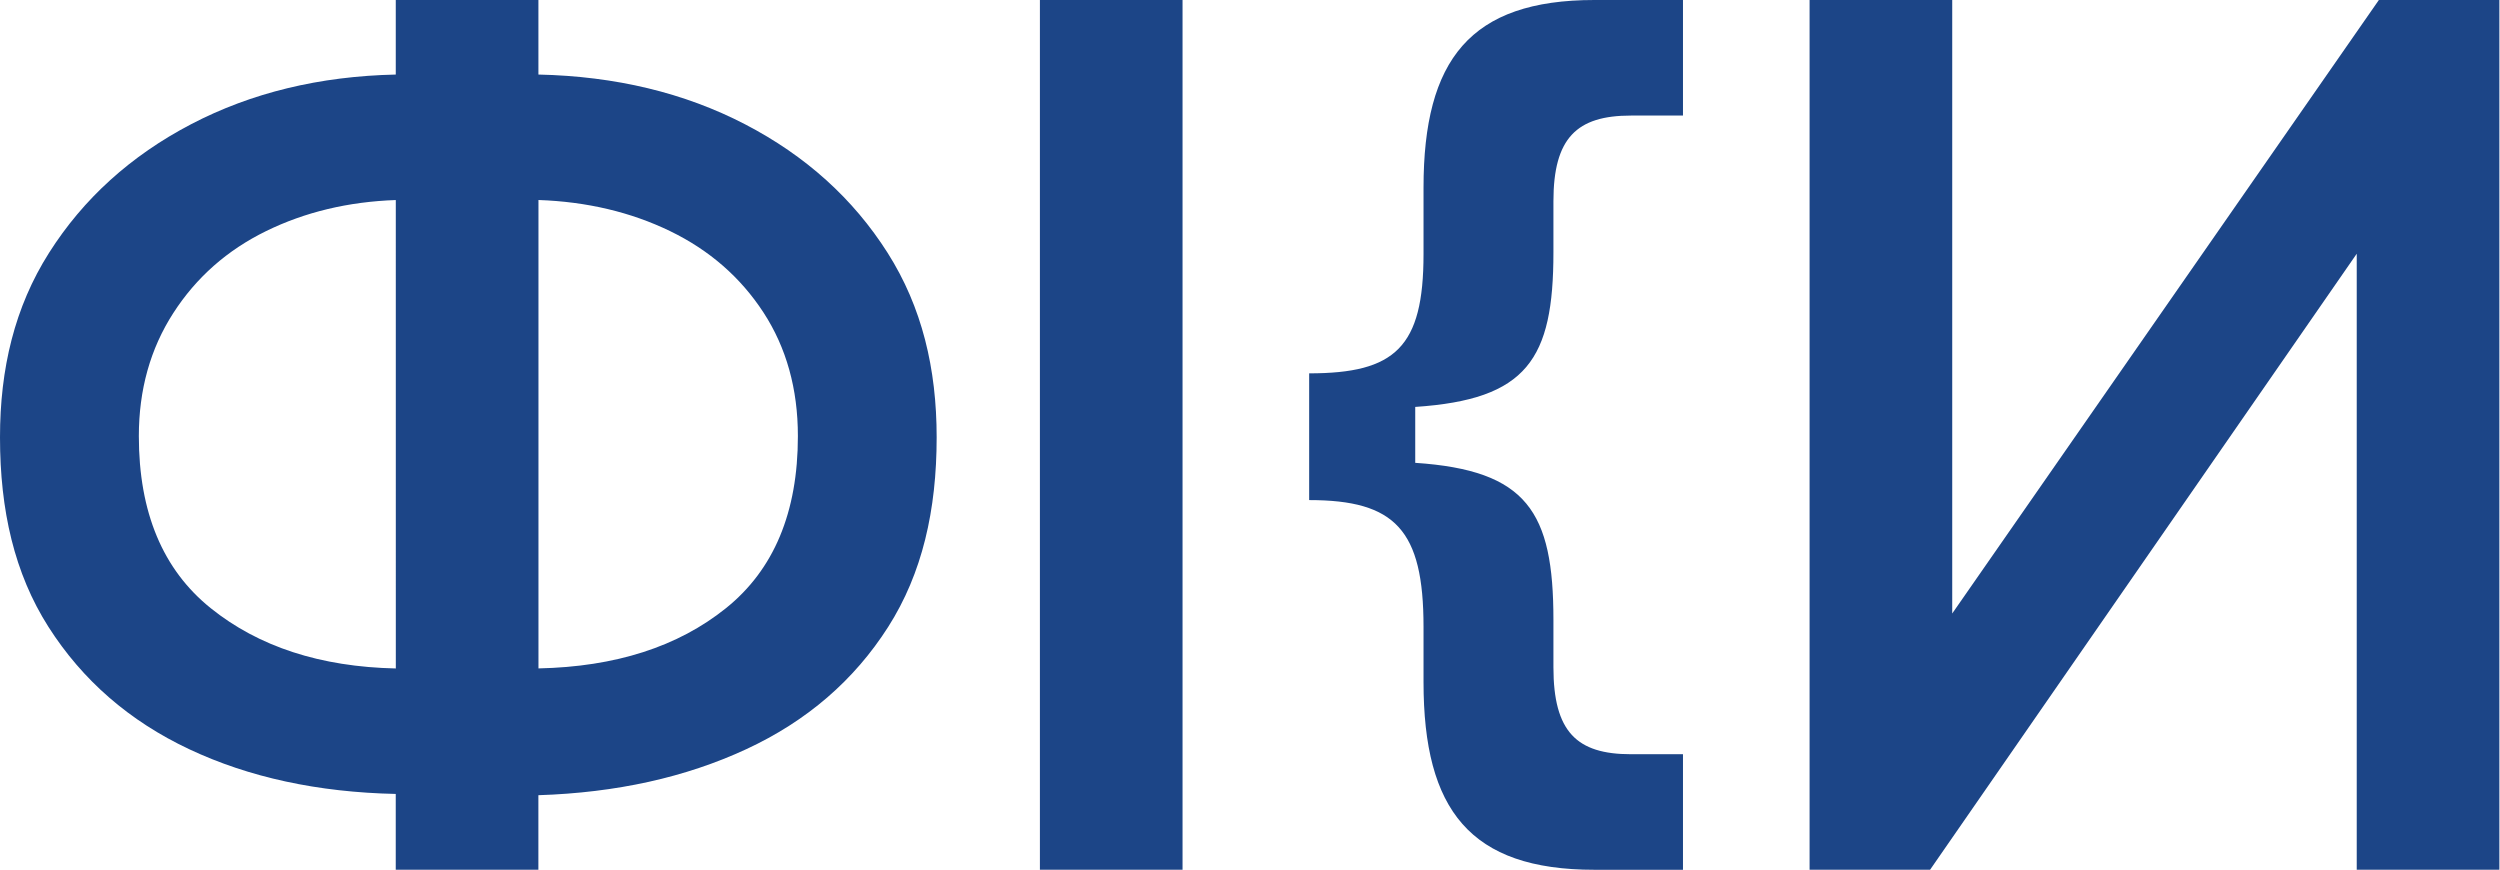 <?xml version="1.0" encoding="UTF-8"?> <svg xmlns="http://www.w3.org/2000/svg" width="503" height="175" viewBox="0 0 503 175" fill="none"><path d="M79.634 159.741C63.963 159.408 50.108 156.409 38.074 150.743C26.035 145.079 16.593 136.87 9.746 126.123C2.9 115.369 0 102.665 0 87.997C0 74.166 2.942 61.789 9.867 50.872C16.791 39.955 26.318 31.334 38.441 24.997C50.563 18.666 64.293 15.334 79.629 15V0H108.329V15C123.827 15.339 137.683 18.666 149.889 24.997C162.095 31.334 171.658 39.96 178.588 50.872C185.513 61.789 188.455 74.161 188.455 87.997C188.455 102.665 185.555 115.369 178.708 126.123C171.862 136.87 162.341 145.084 150.135 150.743C137.928 156.409 123.995 159.492 108.323 159.995V174.994H79.624V159.741H79.634ZM79.634 40.246C70.066 40.584 61.367 42.663 53.536 46.498C45.7 50.333 39.472 55.833 34.86 63C30.244 70.167 27.935 78.418 27.935 87.749C27.935 103.082 32.761 114.623 42.408 122.372C52.055 130.12 64.465 134.167 79.639 134.495L79.634 40.246ZM146.063 122.366C155.709 114.618 160.535 103.077 160.535 87.743C160.535 78.244 158.222 69.956 153.61 62.868C148.989 55.786 142.723 50.327 134.808 46.492C126.894 42.663 118.064 40.579 108.339 40.241V134.484C123.832 134.161 136.411 130.12 146.063 122.366Z" fill="#1C4587"></path><path d="M237.928 0H209.229V174.994H237.928V0Z" fill="#1C4587"></path><path d="M364.088 0H392.787V123.435L478.629 0H502.874V174.99H474.175V51.052L388.333 174.99H364.088V0Z" fill="#1C4587"></path><path d="M286.414 126.117C286.414 106.62 280.725 100.617 263.404 100.617V75.118C280.719 75.118 286.414 69.871 286.414 51.121V37.749C286.414 12.001 295.815 0 320.804 0H338.616V23.252H328.137C317.25 23.252 312.549 27.753 312.549 40.5V50.787C312.549 72.288 307.252 80.375 284.745 81.872V93.122C307.257 94.625 312.549 102.96 312.549 124.71V134.246C312.549 147.247 317.25 151.749 328.137 151.749H338.616V175H320.804C295.815 175 286.414 162.999 286.414 137.251V126.117Z" fill="#1C4587"></path></svg> 